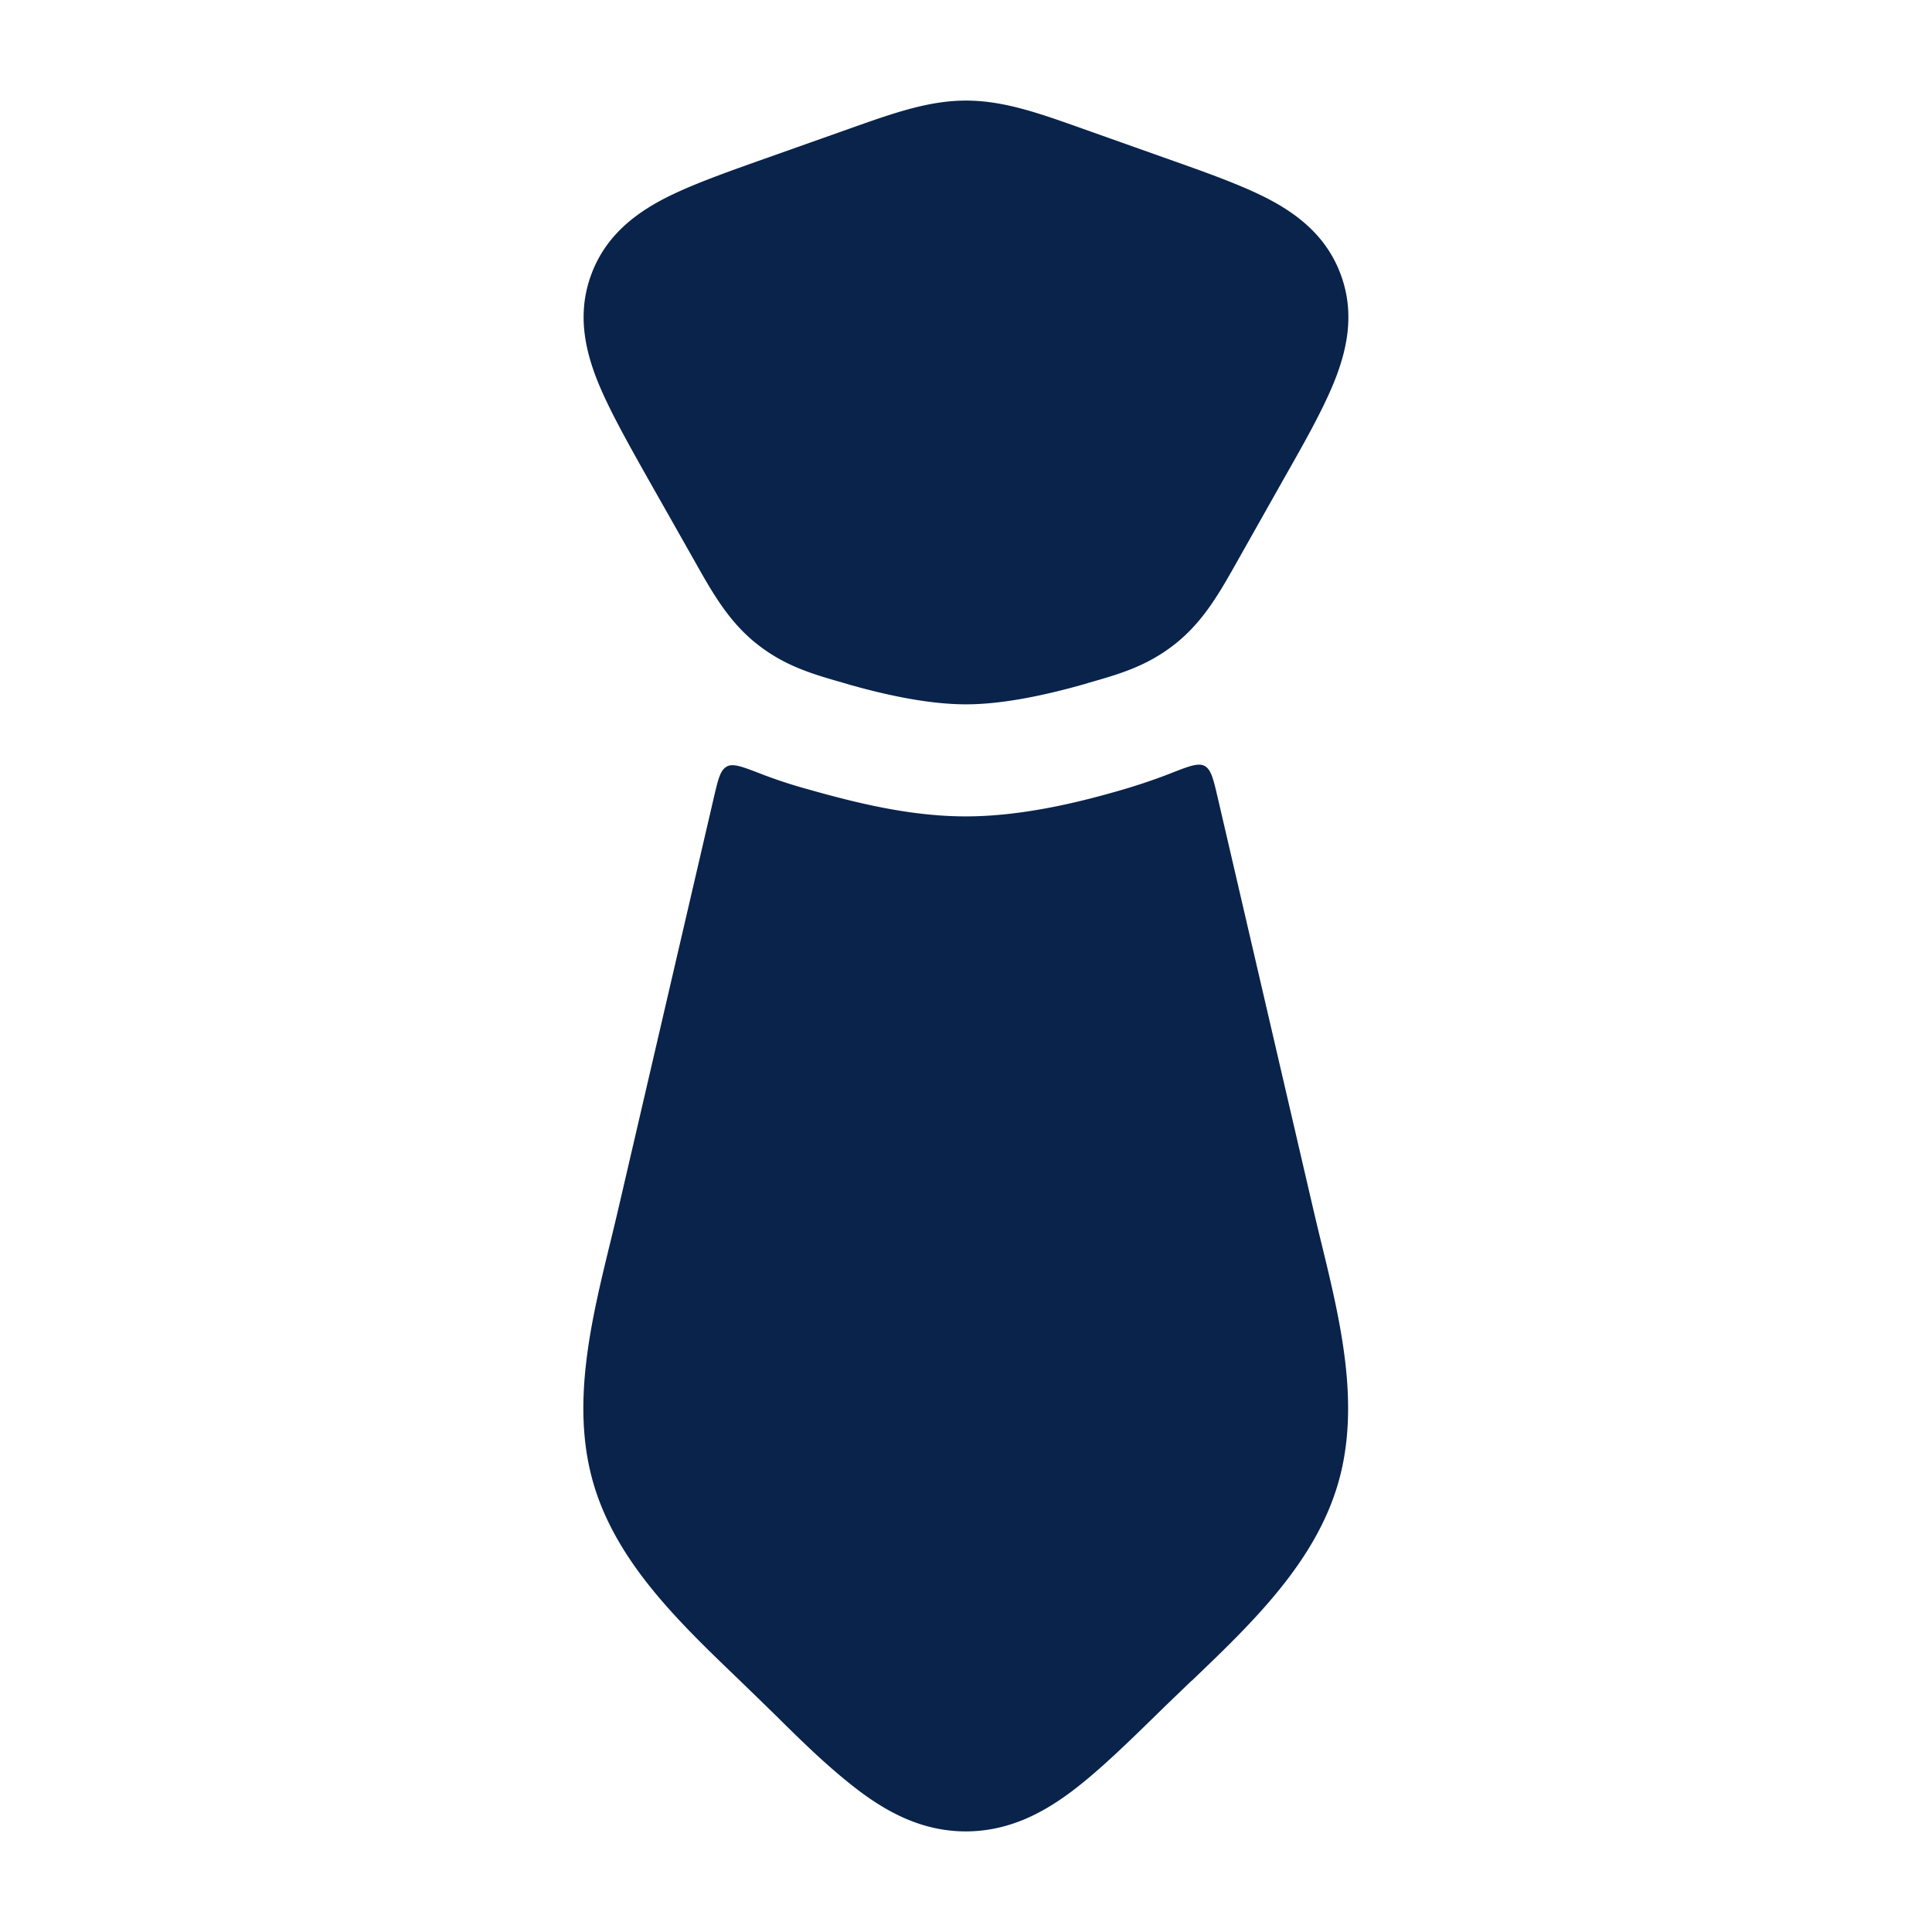 <?xml version="1.0" standalone="no"?><!DOCTYPE svg PUBLIC "-//W3C//DTD SVG 1.1//EN" "http://www.w3.org/Graphics/SVG/1.1/DTD/svg11.dtd"><svg t="1751073942575" class="icon" viewBox="0 0 1024 1024" version="1.1" xmlns="http://www.w3.org/2000/svg" p-id="6590" xmlns:xlink="http://www.w3.org/1999/xlink" width="128" height="128"><path d="M449.792 68.352c23.488-8.32 42.24-15.04 62.208-15.04 19.968 0 38.72 6.656 62.208 15.04l44.544 15.808c20.8 7.36 39.616 14.016 53.76 21.44 15.616 8.192 30.848 19.968 38.208 40.192 7.36 20.096 3.328 38.912-3.072 55.296-5.952 15.104-15.808 32.64-26.88 52.096l-24.832 44.032c-9.536 16.96-18.112 32.192-33.024 44.032-14.912 11.84-29.76 16.064-45.952 20.672l-2.496 0.768c-18.176 5.12-41.728 10.624-62.464 10.624-20.736 0-44.288-5.44-62.464-10.624l-2.56-0.768c-16.128-4.608-30.976-8.832-45.888-20.672-14.912-11.84-23.488-27.072-33.024-44.032l-24.896-43.968c-11.008-19.584-20.864-37.12-26.816-52.16-6.4-16.384-10.432-35.2-3.072-55.296 7.36-20.224 22.592-32 38.144-40.192 14.208-7.424 33.024-14.08 53.76-21.44l44.608-15.808zM385.28 406.272c-3.52 1.792-4.672 6.784-6.976 16.64l-50.56 217.728a1670.4 1670.4 0 0 1-4.288 17.92c-10.048 41.216-20.864 85.504-9.216 126.656 11.904 42.24 45.44 74.304 76.672 104.32l12.672 12.288 7.488 7.296 0.256 0.256c14.144 14.016 28.416 28.032 44.352 40.064 16.064 12.032 34.304 21.312 56.512 21.248 22.016-0.128 39.936-9.28 55.872-21.248 14.72-11.072 30.848-26.88 49.472-45.12l13.568-13.056 0.768-0.64c31.68-30.336 65.6-62.72 77.632-105.408 11.584-41.152 0.832-85.44-9.216-126.656a1772.8 1772.8 0 0 1-4.288-17.92l-50.624-218.048c-2.304-9.856-3.456-14.72-6.912-16.64-3.456-1.792-8.512 0.192-18.56 4.16a314.432 314.432 0 0 1-28.992 9.6c-19.328 5.504-49.472 12.992-78.912 12.992-28.352 0-56.064-6.528-83.2-14.208a260.928 260.928 0 0 1-24.768-8.064c-10.24-3.968-15.36-6.016-18.816-4.16z" fill="#09234b" p-id="6591"></path></svg>
